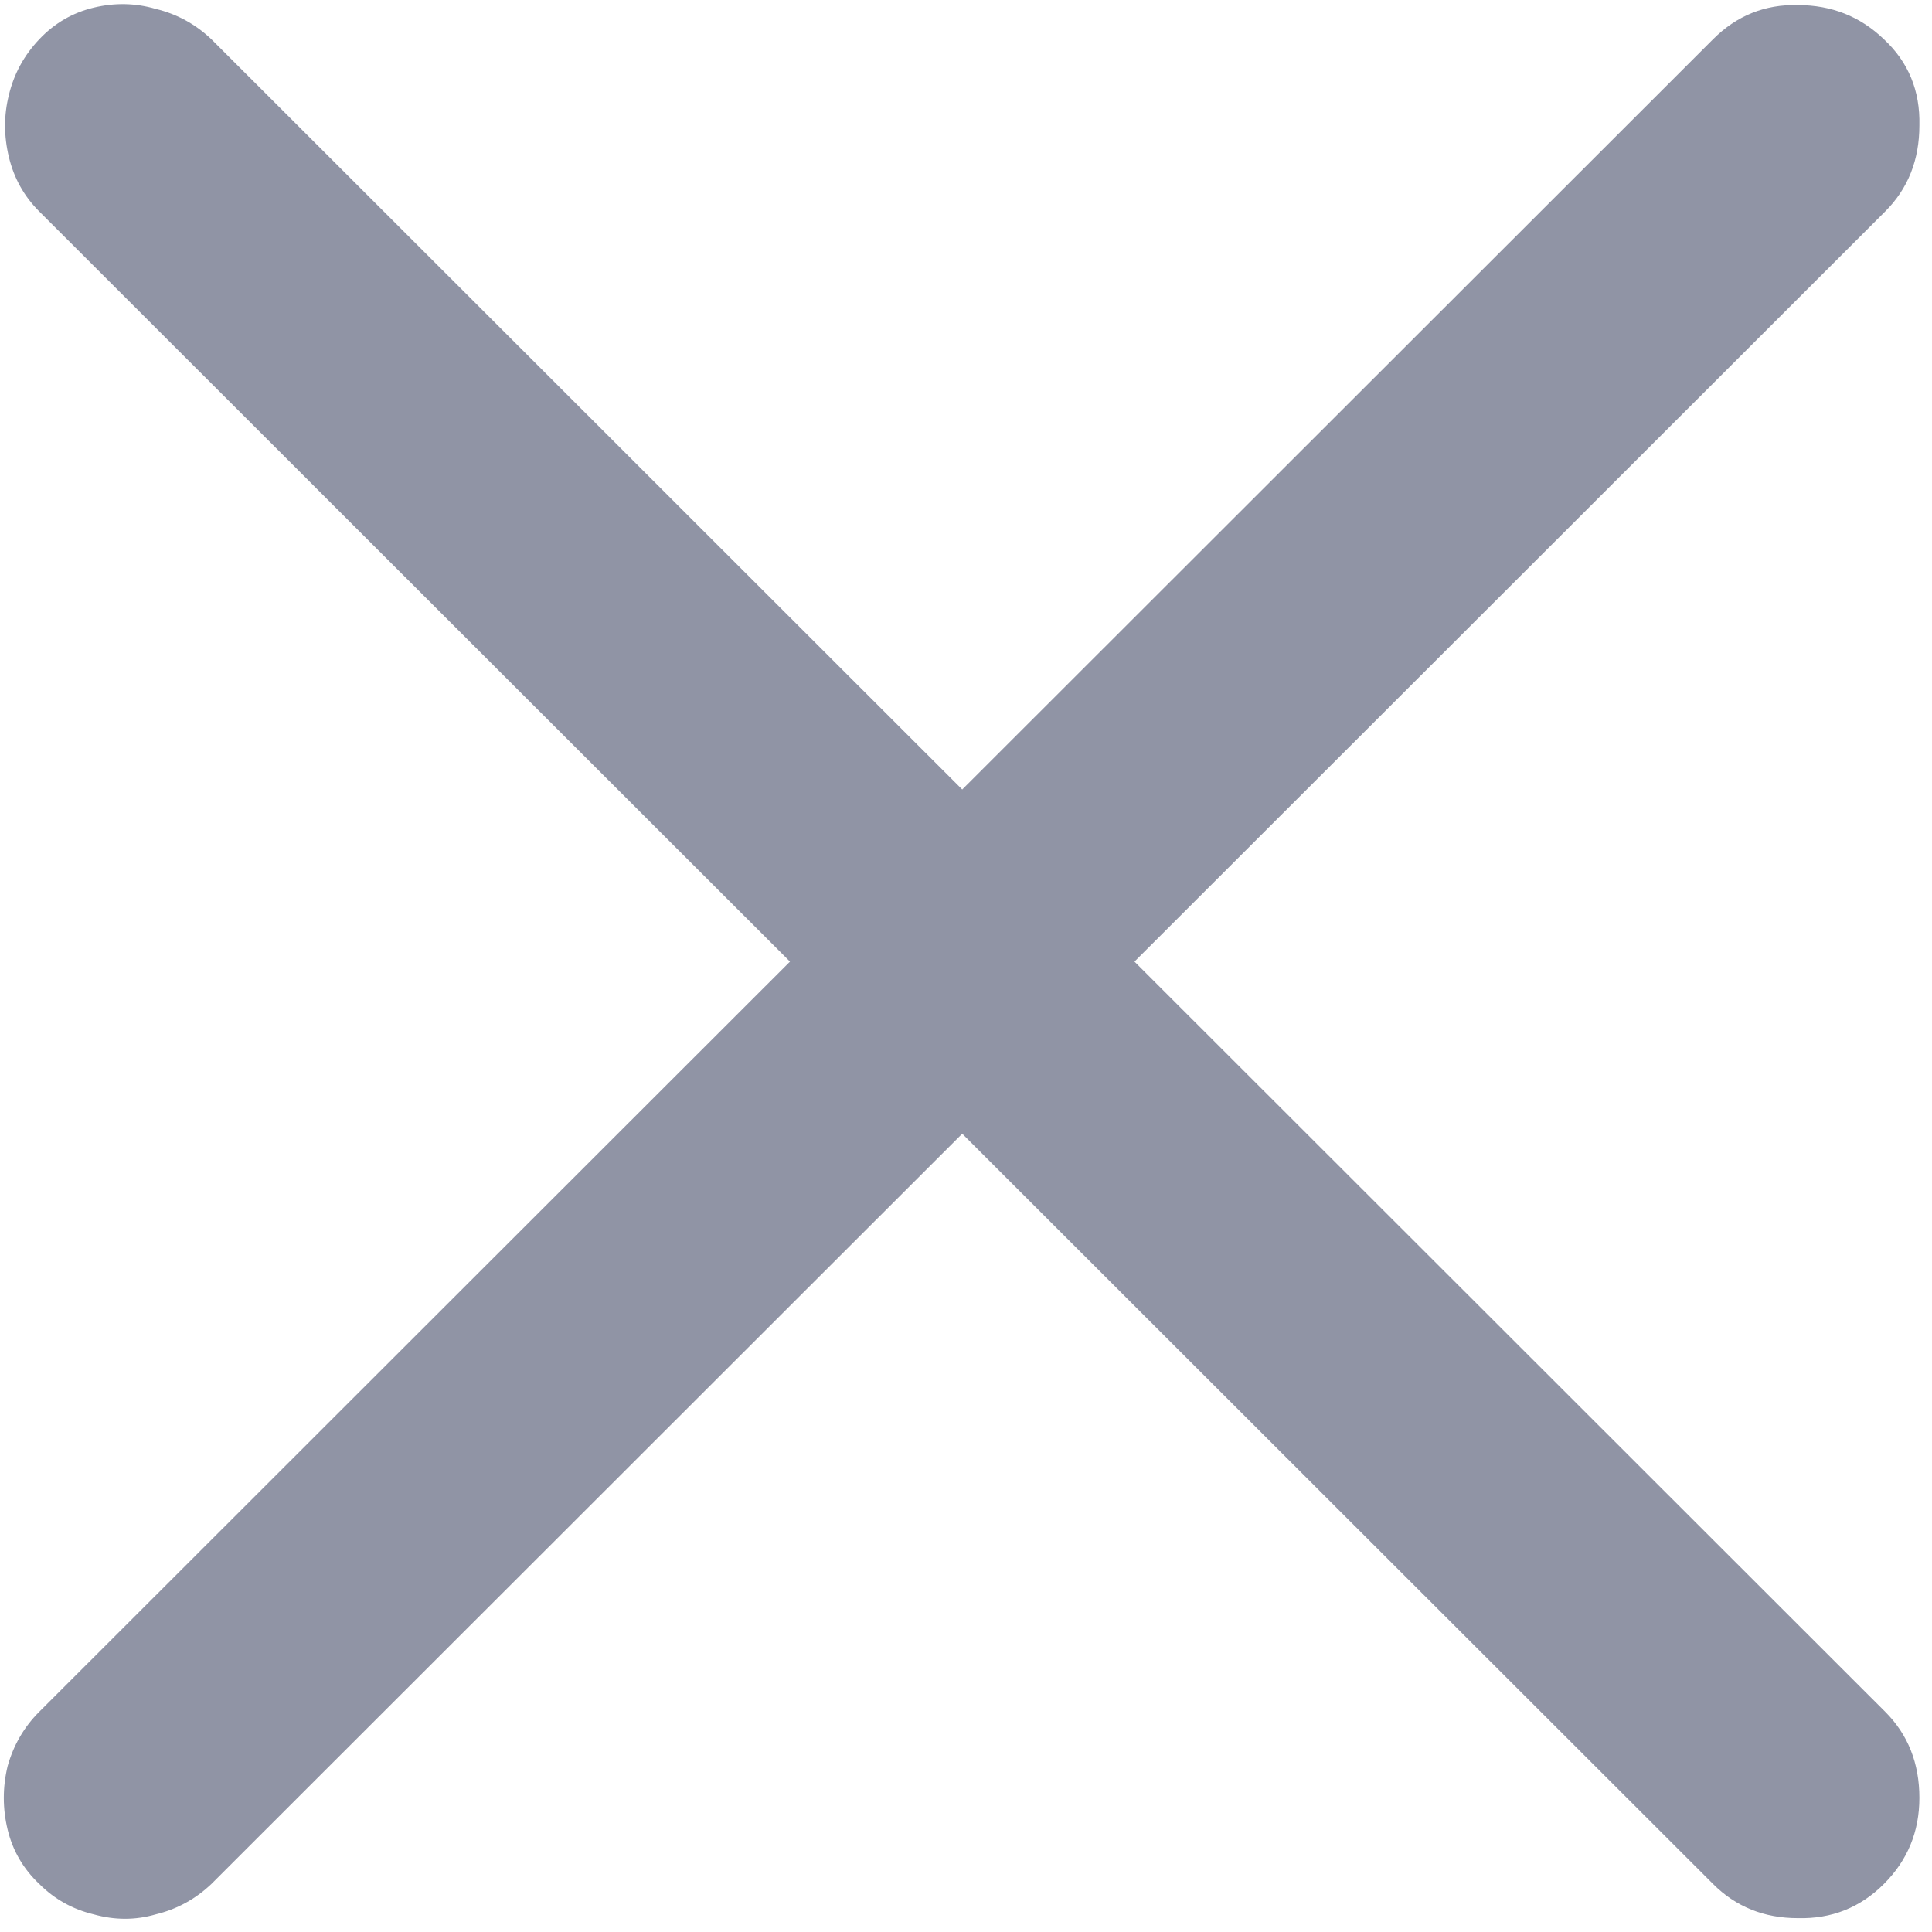<svg width="76" height="76" viewBox="0 0 76 76" fill="none" xmlns="http://www.w3.org/2000/svg">
<path d="M67.386 1.545C68.315 0.615 69.428 0.167 70.723 0.2C72.051 0.2 73.18 0.648 74.109 1.545C75.072 2.441 75.537 3.57 75.504 4.932C75.504 6.293 75.056 7.422 74.159 8.318L8.317 74.11C7.687 74.708 6.956 75.106 6.126 75.306C5.329 75.538 4.516 75.538 3.686 75.306C2.855 75.106 2.142 74.708 1.544 74.11C0.913 73.513 0.498 72.799 0.299 71.969C0.1 71.139 0.1 70.309 0.299 69.478C0.531 68.648 0.946 67.935 1.544 67.337L67.386 1.545ZM74.159 67.337C75.056 68.233 75.504 69.362 75.504 70.724C75.504 72.052 75.039 73.181 74.109 74.11C73.18 75.04 72.051 75.488 70.723 75.455C69.394 75.455 68.282 75.007 67.386 74.11L1.544 8.318C0.946 7.721 0.548 7.007 0.349 6.177C0.149 5.347 0.149 4.533 0.349 3.736C0.548 2.906 0.946 2.176 1.544 1.545C2.142 0.914 2.855 0.499 3.686 0.3C4.516 0.101 5.329 0.117 6.126 0.35C6.956 0.549 7.687 0.947 8.317 1.545L74.159 67.337Z" fill="#9094A5"/>
</svg>
